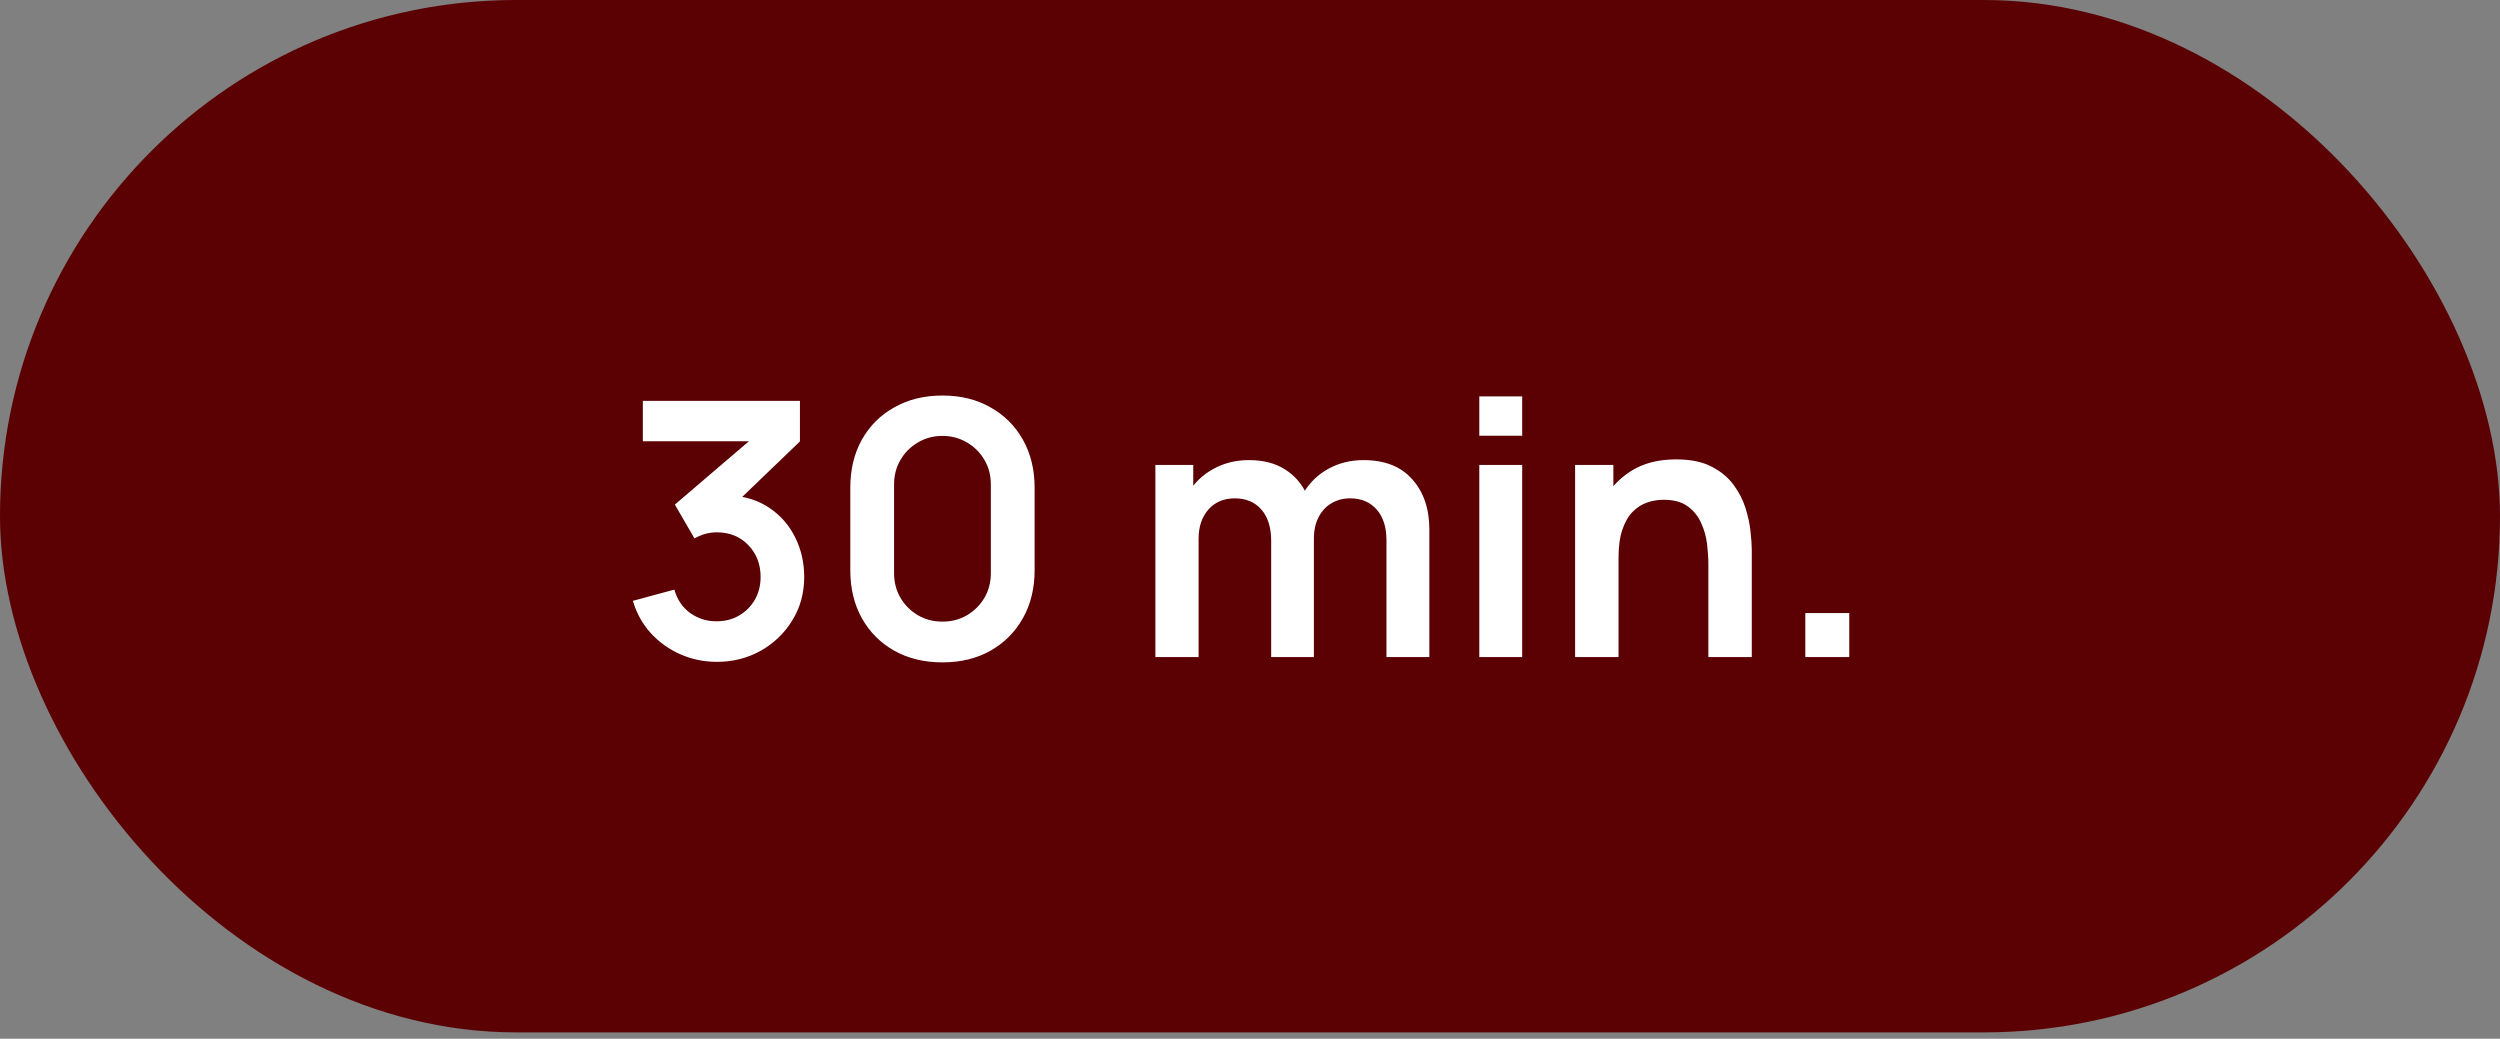 <?xml version="1.0" encoding="UTF-8"?> <svg xmlns="http://www.w3.org/2000/svg" width="142" height="59" viewBox="0 0 142 59" fill="none"><rect x="0" y="0" width="142" height="59" fill="#808080" stroke="none"/><rect width="142" height="58.64" rx="29.32" fill="#5B0003"></rect><path d="M40.717 37.593C39.989 37.593 39.302 37.451 38.656 37.169C38.009 36.886 37.446 36.485 36.968 35.966C36.496 35.447 36.156 34.834 35.947 34.127L38.302 33.49C38.47 34.07 38.777 34.518 39.221 34.834C39.673 35.144 40.168 35.296 40.707 35.289C41.185 35.289 41.613 35.178 41.99 34.956C42.367 34.733 42.664 34.433 42.88 34.056C43.095 33.672 43.203 33.244 43.203 32.773C43.203 32.052 42.971 31.449 42.506 30.964C42.041 30.479 41.441 30.236 40.707 30.236C40.485 30.236 40.266 30.267 40.05 30.327C39.841 30.388 39.639 30.472 39.444 30.58L38.332 28.66L43.223 24.477L43.435 25.063H36.513V22.769H45.436V25.073L41.505 28.852L41.485 28.135C42.367 28.195 43.119 28.441 43.739 28.872C44.365 29.303 44.843 29.859 45.173 30.54C45.51 31.22 45.679 31.964 45.679 32.773C45.679 33.689 45.453 34.511 45.002 35.238C44.557 35.966 43.957 36.542 43.203 36.966C42.455 37.384 41.627 37.593 40.717 37.593ZM53.531 37.623C52.501 37.623 51.591 37.404 50.803 36.966C50.015 36.522 49.398 35.905 48.954 35.117C48.516 34.329 48.297 33.419 48.297 32.389V27.7C48.297 26.669 48.516 25.76 48.954 24.972C49.398 24.184 50.015 23.57 50.803 23.133C51.591 22.688 52.501 22.466 53.531 22.466C54.562 22.466 55.468 22.688 56.249 23.133C57.038 23.57 57.654 24.184 58.099 24.972C58.543 25.76 58.766 26.669 58.766 27.7V32.389C58.766 33.419 58.543 34.329 58.099 35.117C57.654 35.905 57.038 36.522 56.249 36.966C55.468 37.404 54.562 37.623 53.531 37.623ZM53.531 35.309C54.043 35.309 54.508 35.188 54.926 34.945C55.343 34.696 55.674 34.366 55.916 33.955C56.159 33.537 56.28 33.073 56.28 32.561V27.518C56.28 27 56.159 26.535 55.916 26.124C55.674 25.706 55.343 25.376 54.926 25.133C54.508 24.884 54.043 24.76 53.531 24.76C53.019 24.76 52.554 24.884 52.137 25.133C51.719 25.376 51.389 25.706 51.147 26.124C50.904 26.535 50.783 27 50.783 27.518V32.561C50.783 33.073 50.904 33.537 51.147 33.955C51.389 34.366 51.719 34.696 52.137 34.945C52.554 35.188 53.019 35.309 53.531 35.309ZM78.751 37.32V30.691C78.751 29.943 78.566 29.361 78.196 28.943C77.825 28.519 77.323 28.306 76.69 28.306C76.299 28.306 75.949 28.397 75.639 28.579C75.329 28.754 75.083 29.017 74.901 29.367C74.719 29.711 74.629 30.122 74.629 30.6L73.547 29.964C73.54 29.209 73.709 28.546 74.052 27.973C74.403 27.394 74.874 26.942 75.467 26.619C76.06 26.296 76.72 26.134 77.448 26.134C78.654 26.134 79.577 26.498 80.217 27.225C80.863 27.946 81.187 28.896 81.187 30.075V37.32H78.751ZM65.625 37.32V26.407H67.777V29.792H68.08V37.32H65.625ZM72.203 37.32V30.721C72.203 29.96 72.018 29.367 71.647 28.943C71.277 28.519 70.772 28.306 70.132 28.306C69.512 28.306 69.013 28.519 68.636 28.943C68.266 29.367 68.08 29.92 68.08 30.6L66.989 29.873C66.989 29.165 67.164 28.529 67.515 27.963C67.865 27.397 68.336 26.952 68.929 26.629C69.529 26.299 70.199 26.134 70.94 26.134C71.755 26.134 72.436 26.309 72.981 26.659C73.534 27.003 73.945 27.474 74.214 28.074C74.49 28.667 74.629 29.337 74.629 30.085V37.32H72.203ZM84.024 24.749V22.516H86.46V24.749H84.024ZM84.024 37.32V26.407H86.46V37.32H84.024ZM97.035 37.32V32.066C97.035 31.722 97.011 31.341 96.964 30.924C96.917 30.506 96.806 30.105 96.631 29.721C96.462 29.33 96.206 29.01 95.863 28.761C95.526 28.512 95.068 28.387 94.489 28.387C94.179 28.387 93.872 28.438 93.569 28.539C93.266 28.64 92.99 28.815 92.74 29.064C92.498 29.307 92.302 29.644 92.154 30.075C92.006 30.499 91.932 31.045 91.932 31.712L90.487 31.095C90.487 30.166 90.665 29.324 91.023 28.569C91.386 27.815 91.919 27.215 92.619 26.77C93.32 26.319 94.182 26.093 95.206 26.093C96.014 26.093 96.681 26.228 97.207 26.498C97.732 26.767 98.15 27.111 98.46 27.528C98.77 27.946 98.999 28.391 99.147 28.862C99.295 29.334 99.389 29.782 99.43 30.206C99.477 30.624 99.501 30.964 99.501 31.227V37.32H97.035ZM89.466 37.32V26.407H91.639V29.792H91.932V37.32H89.466ZM102.542 37.32V34.824H105.038V37.32H102.542Z" fill="white"></path></svg> 